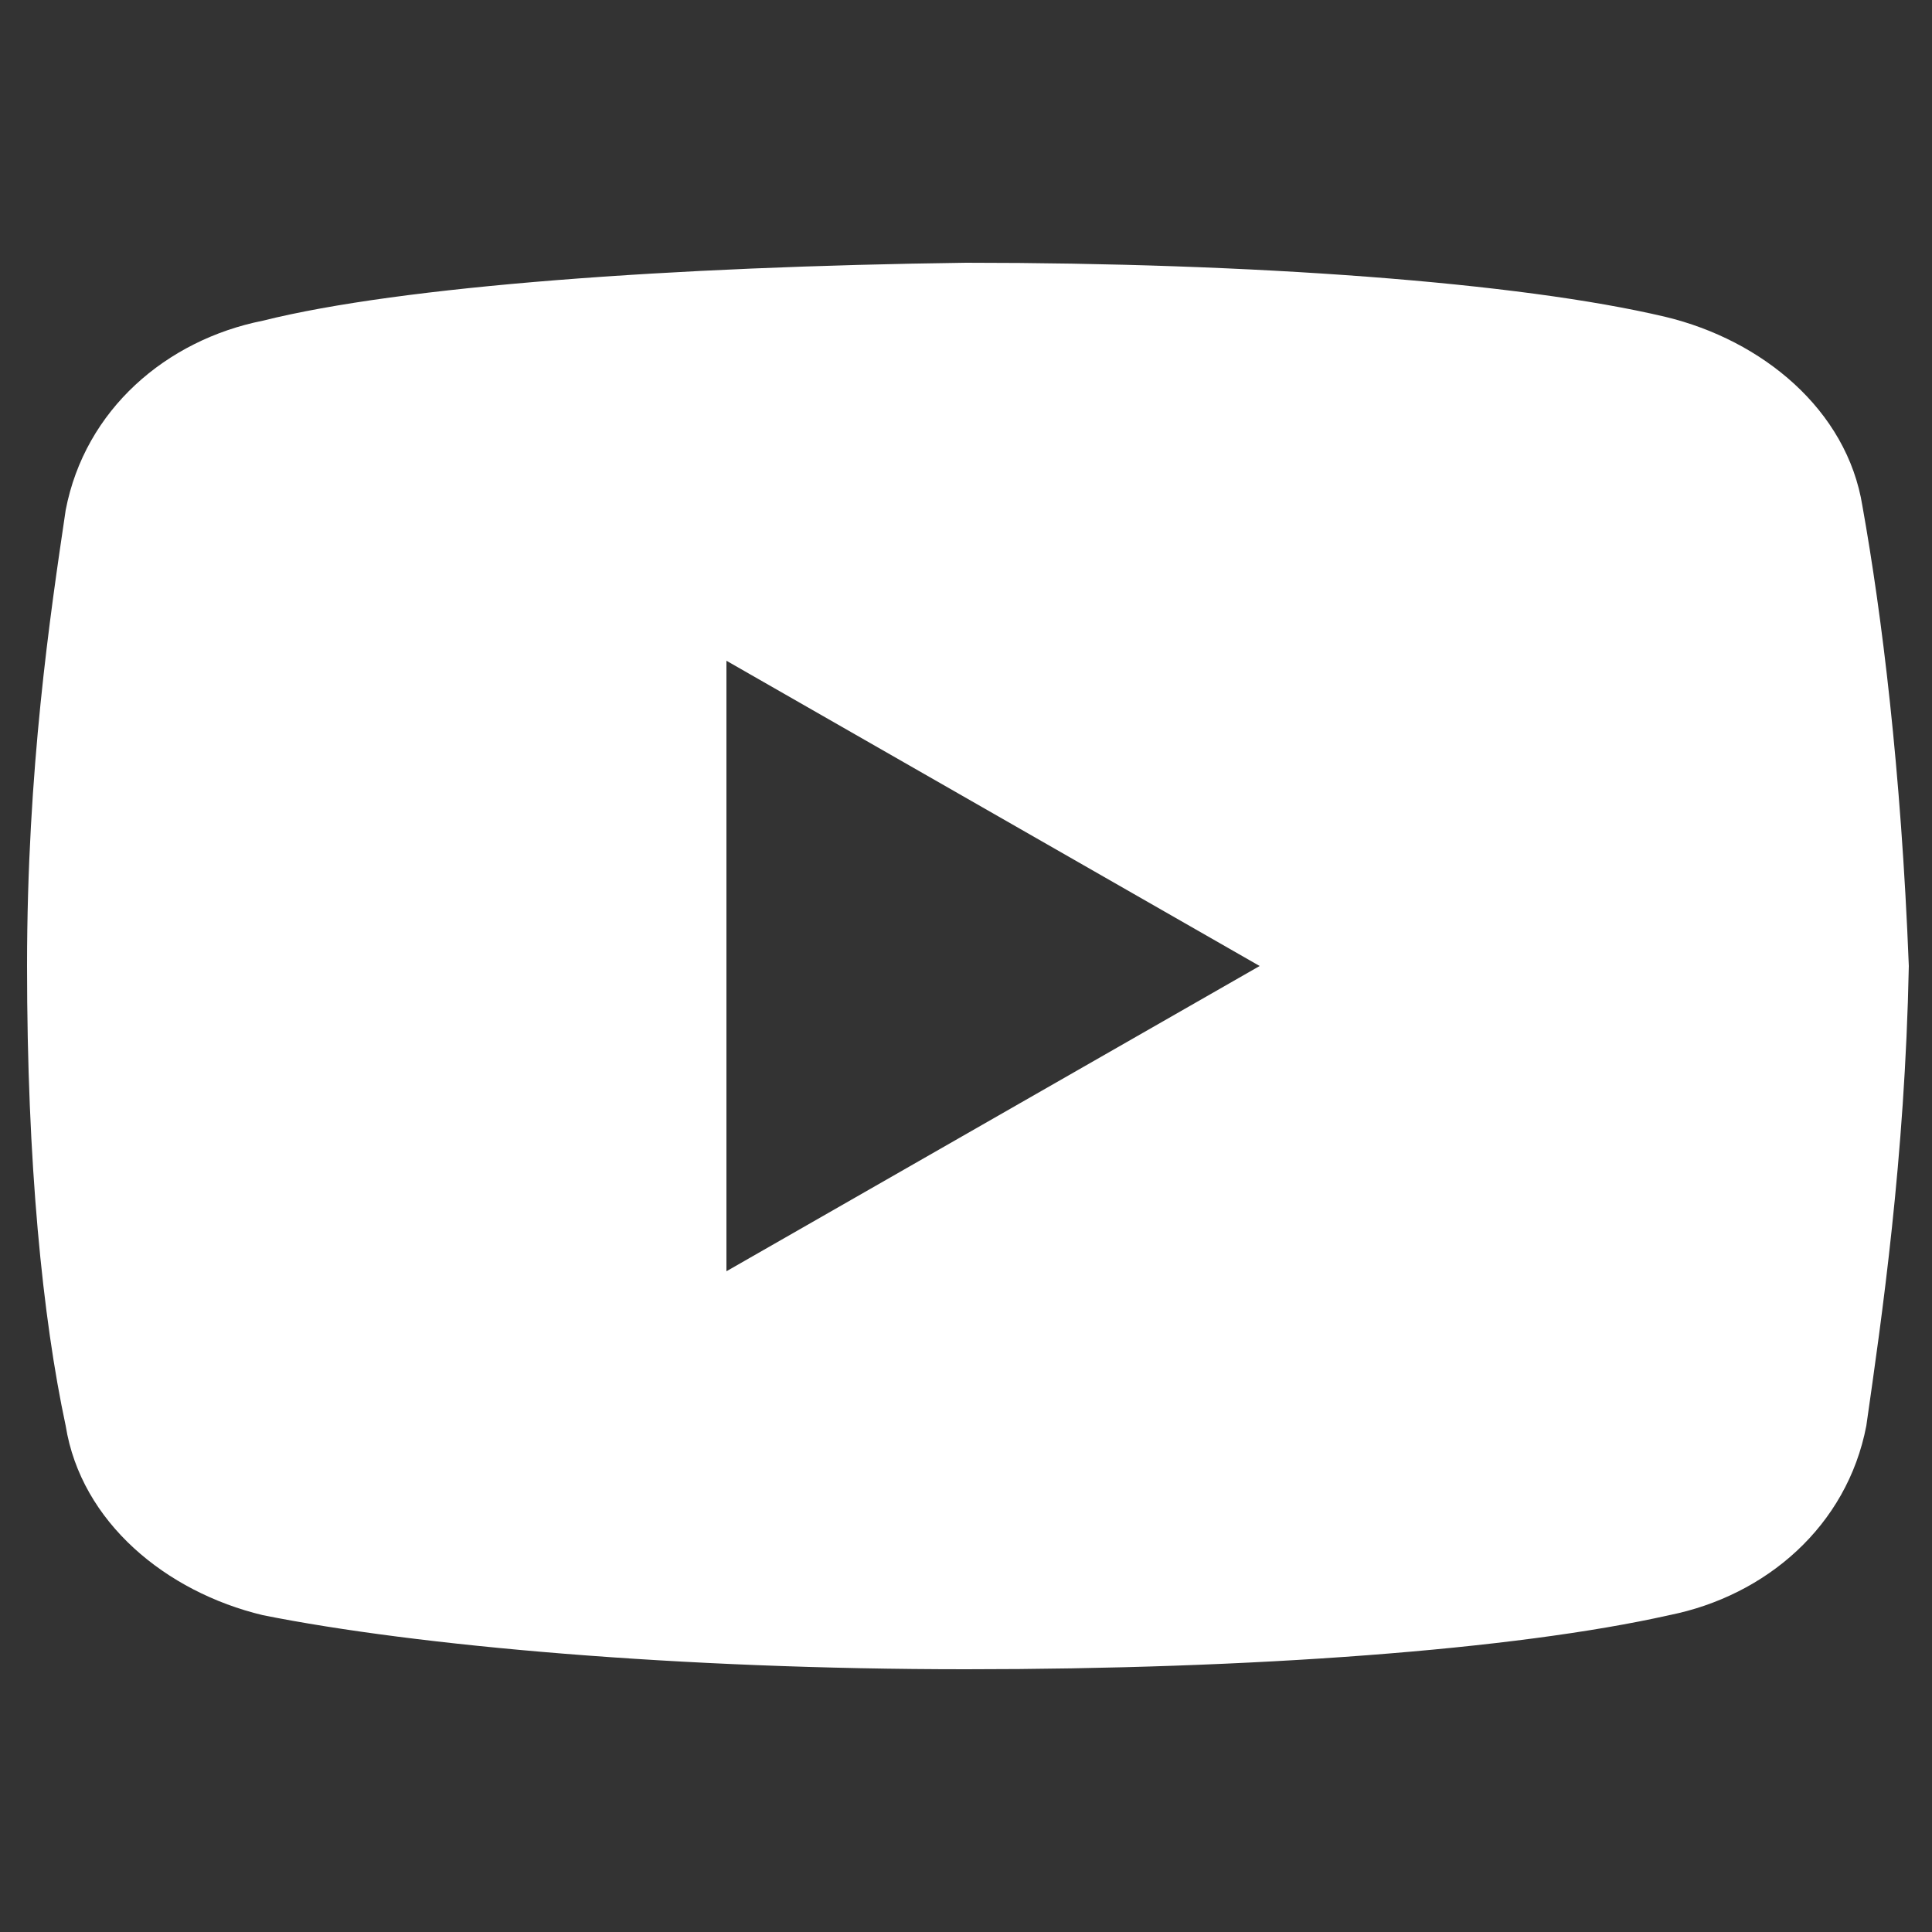 <?xml version="1.0" encoding="utf-8"?>
<!-- Generator: Adobe Illustrator 24.1.2, SVG Export Plug-In . SVG Version: 6.00 Build 0)  -->
<svg version="1.1" id="Layer_1" xmlns="http://www.w3.org/2000/svg" xmlns:xlink="http://www.w3.org/1999/xlink" x="0px" y="0px"
	 viewBox="0 0 50 50" style="enable-background:new 0 0 50 50;" xml:space="preserve">
<rect x="0" y="0" width="50" height="50" fill="#333333" stroke="none"/>
<style type="text/css">
	.st0{fill:#FFFFFF;}
</style>
<path class="st0" d="M48.2,13.1c-0.4-2.5-2.6-4.3-5.1-4.9C39.3,7.3,32.4,6.8,25,6.8C17.4,6.9,10.4,7.4,6.8,8.3
	c-2.5,0.5-4.6,2.3-5.1,4.9C1.3,15.9,0.7,19.9,0.7,25s0.4,9.1,1,11.9c0.4,2.5,2.6,4.3,5.1,4.9c4,0.8,10.8,1.4,18.2,1.4
	s14.2-0.5,18.2-1.4c2.5-0.5,4.6-2.3,5.1-4.9c0.4-2.8,1-6.9,1.1-11.9C49.2,19.9,48.7,15.9,48.2,13.1z M18.8,32.9V17.1L32.6,25
	L18.8,32.9z"/>
</svg>
